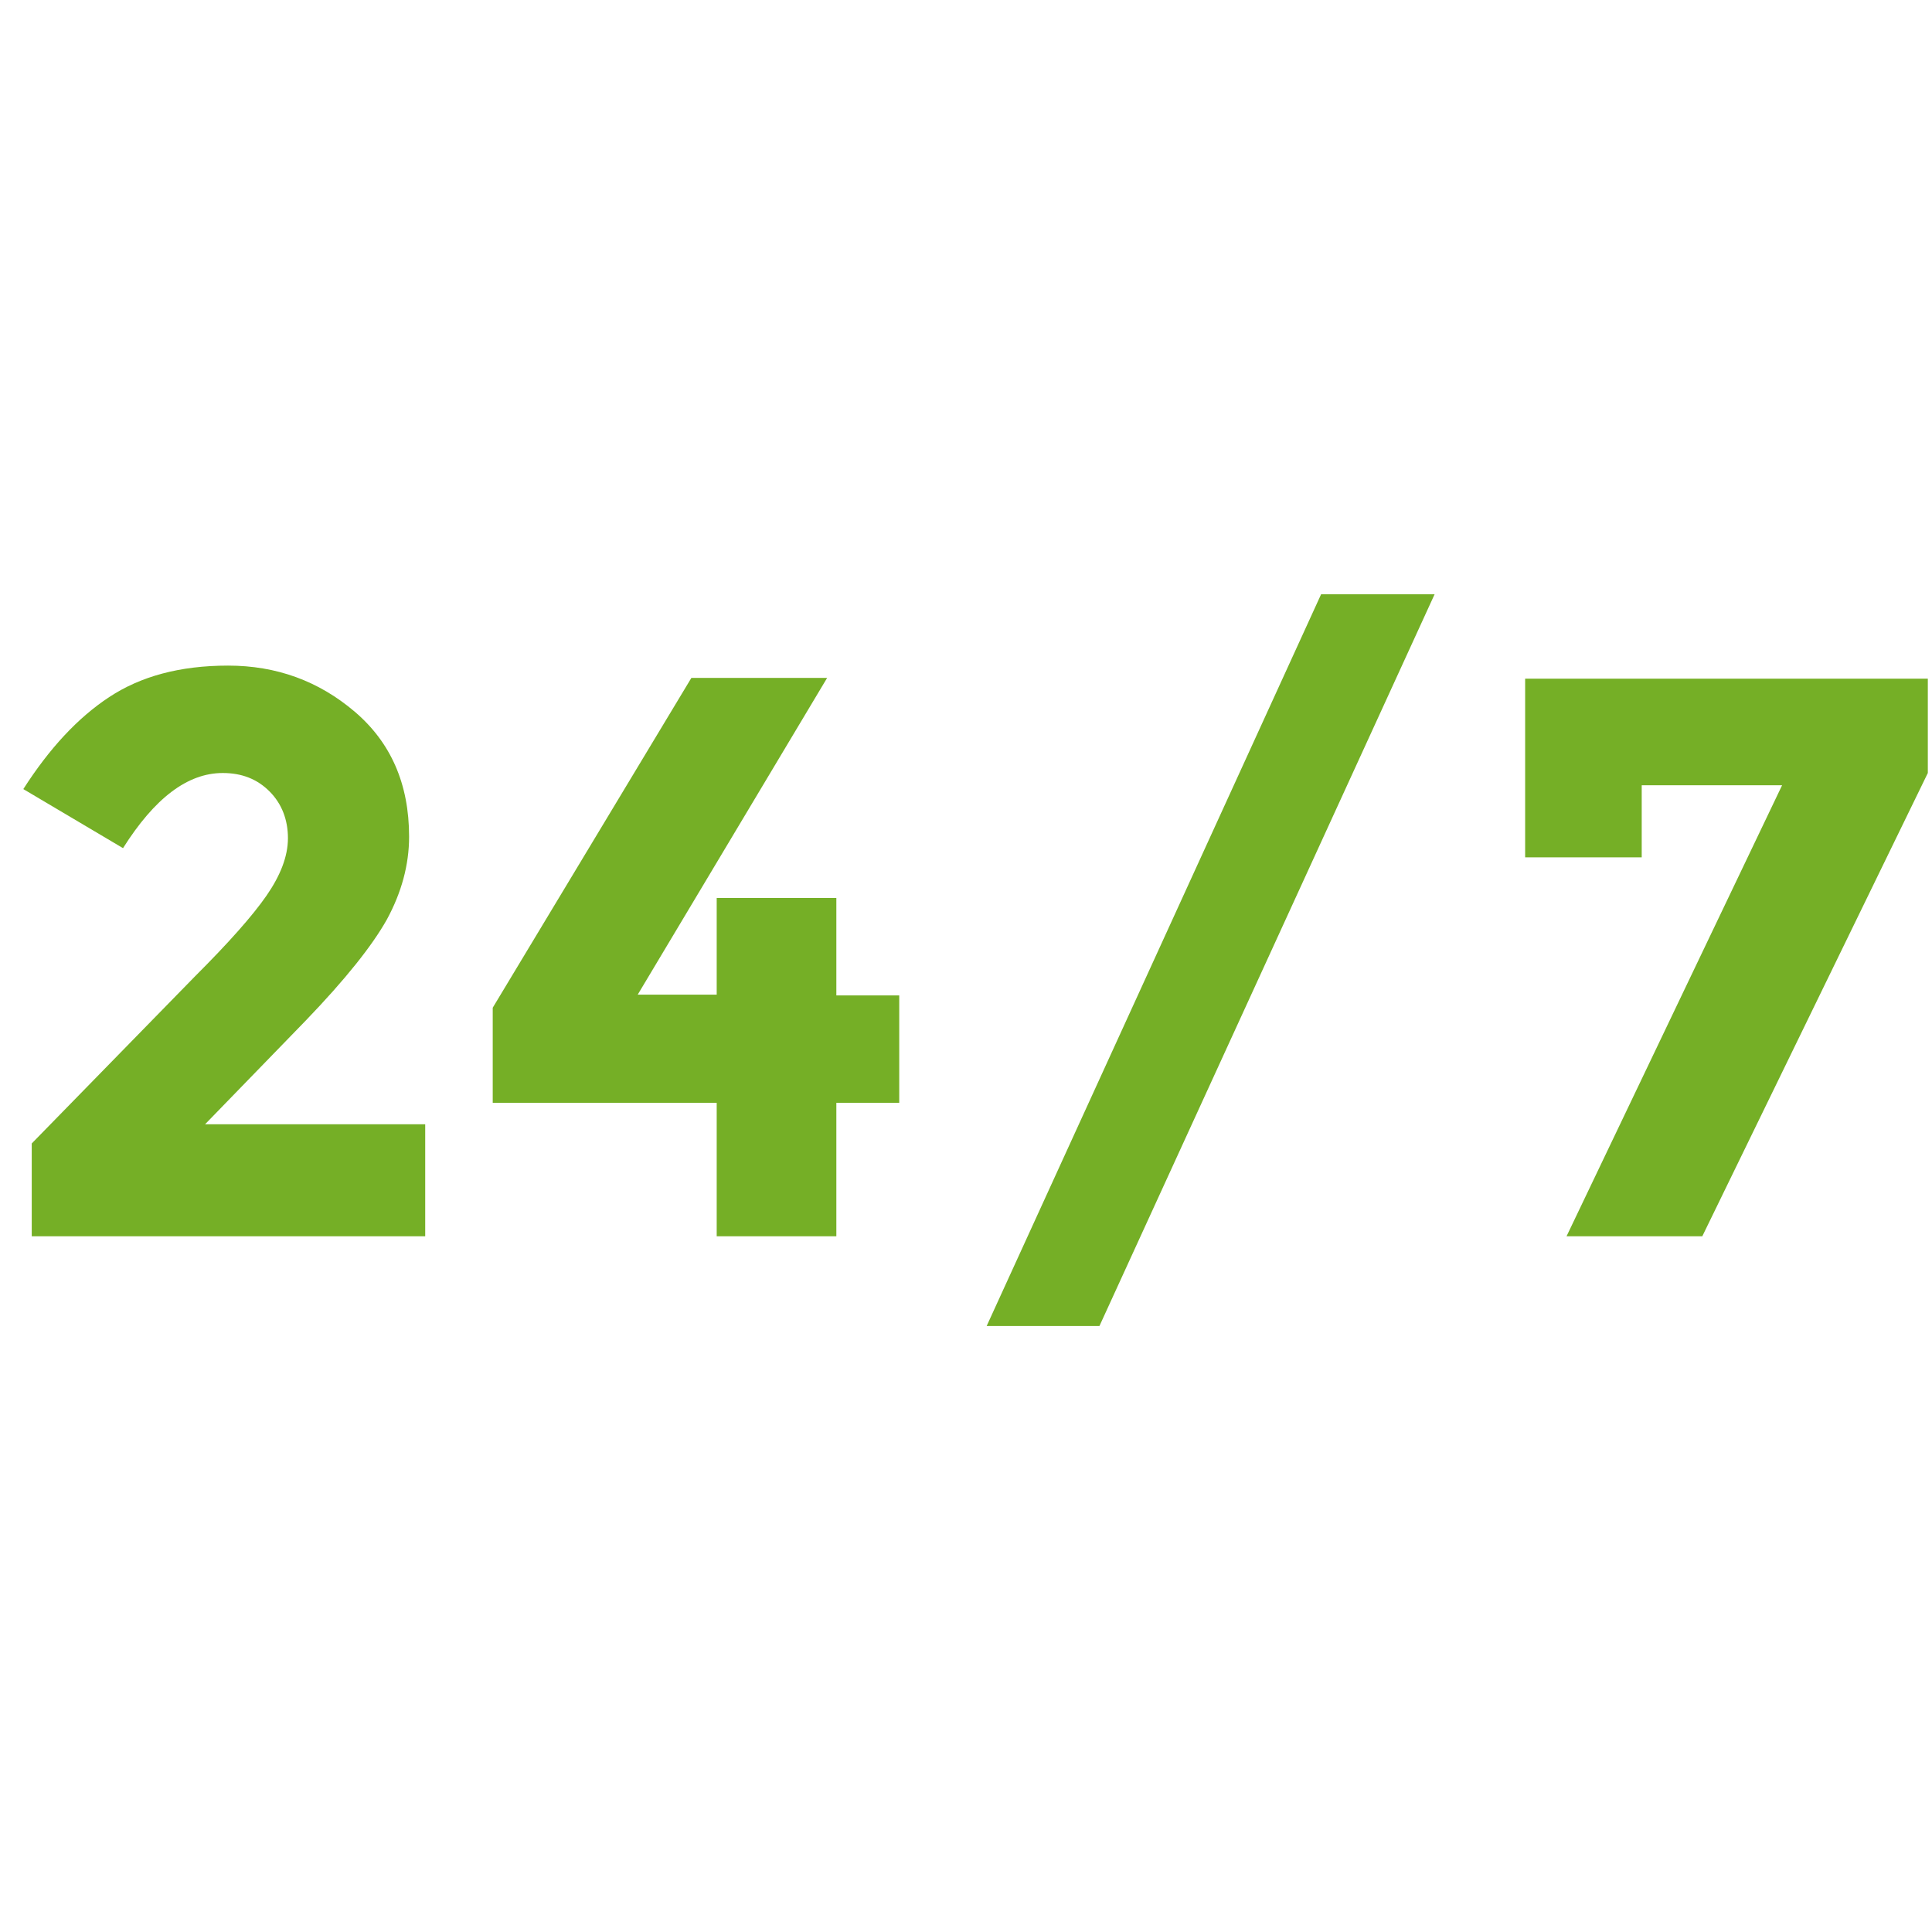 <svg xmlns="http://www.w3.org/2000/svg" width="56" height="56" viewBox="0 0 56 56">
    <g fill="#75AF26" fill-rule="nonzero">
        <path d="M7.723 25.963c.4-.578.623-1.134.623-1.668 0-.533-.178-1-.534-1.356-.356-.356-.8-.533-1.356-.533-1.023 0-1.979.733-2.89 2.178l-2.89-1.712c.755-1.178 1.578-2.067 2.49-2.667.91-.6 2.045-.912 3.445-.912 1.401 0 2.624.445 3.669 1.334 1.045.89 1.578 2.09 1.578 3.624 0 .822-.222 1.623-.644 2.401-.423.756-1.201 1.734-2.357 2.935l-2.913 3.001h6.381v3.246H.92v-2.69l4.735-4.847c.979-.978 1.668-1.756 2.068-2.334zM20.774 28.853v-2.824h3.468v2.824h1.823v3.113h-1.823v3.868h-3.468v-3.868h-6.492v-2.757l5.758-9.56h3.935l-5.491 9.182h2.29v.022zM38.293 17.225h3.29l-9.715 21.21h-3.269zM44.207 24.851v-5.18h11.672v2.735l-6.537 13.428h-3.935l6.248-13.073h-4.069v2.09h-3.38z"/>
    </g>
</svg>